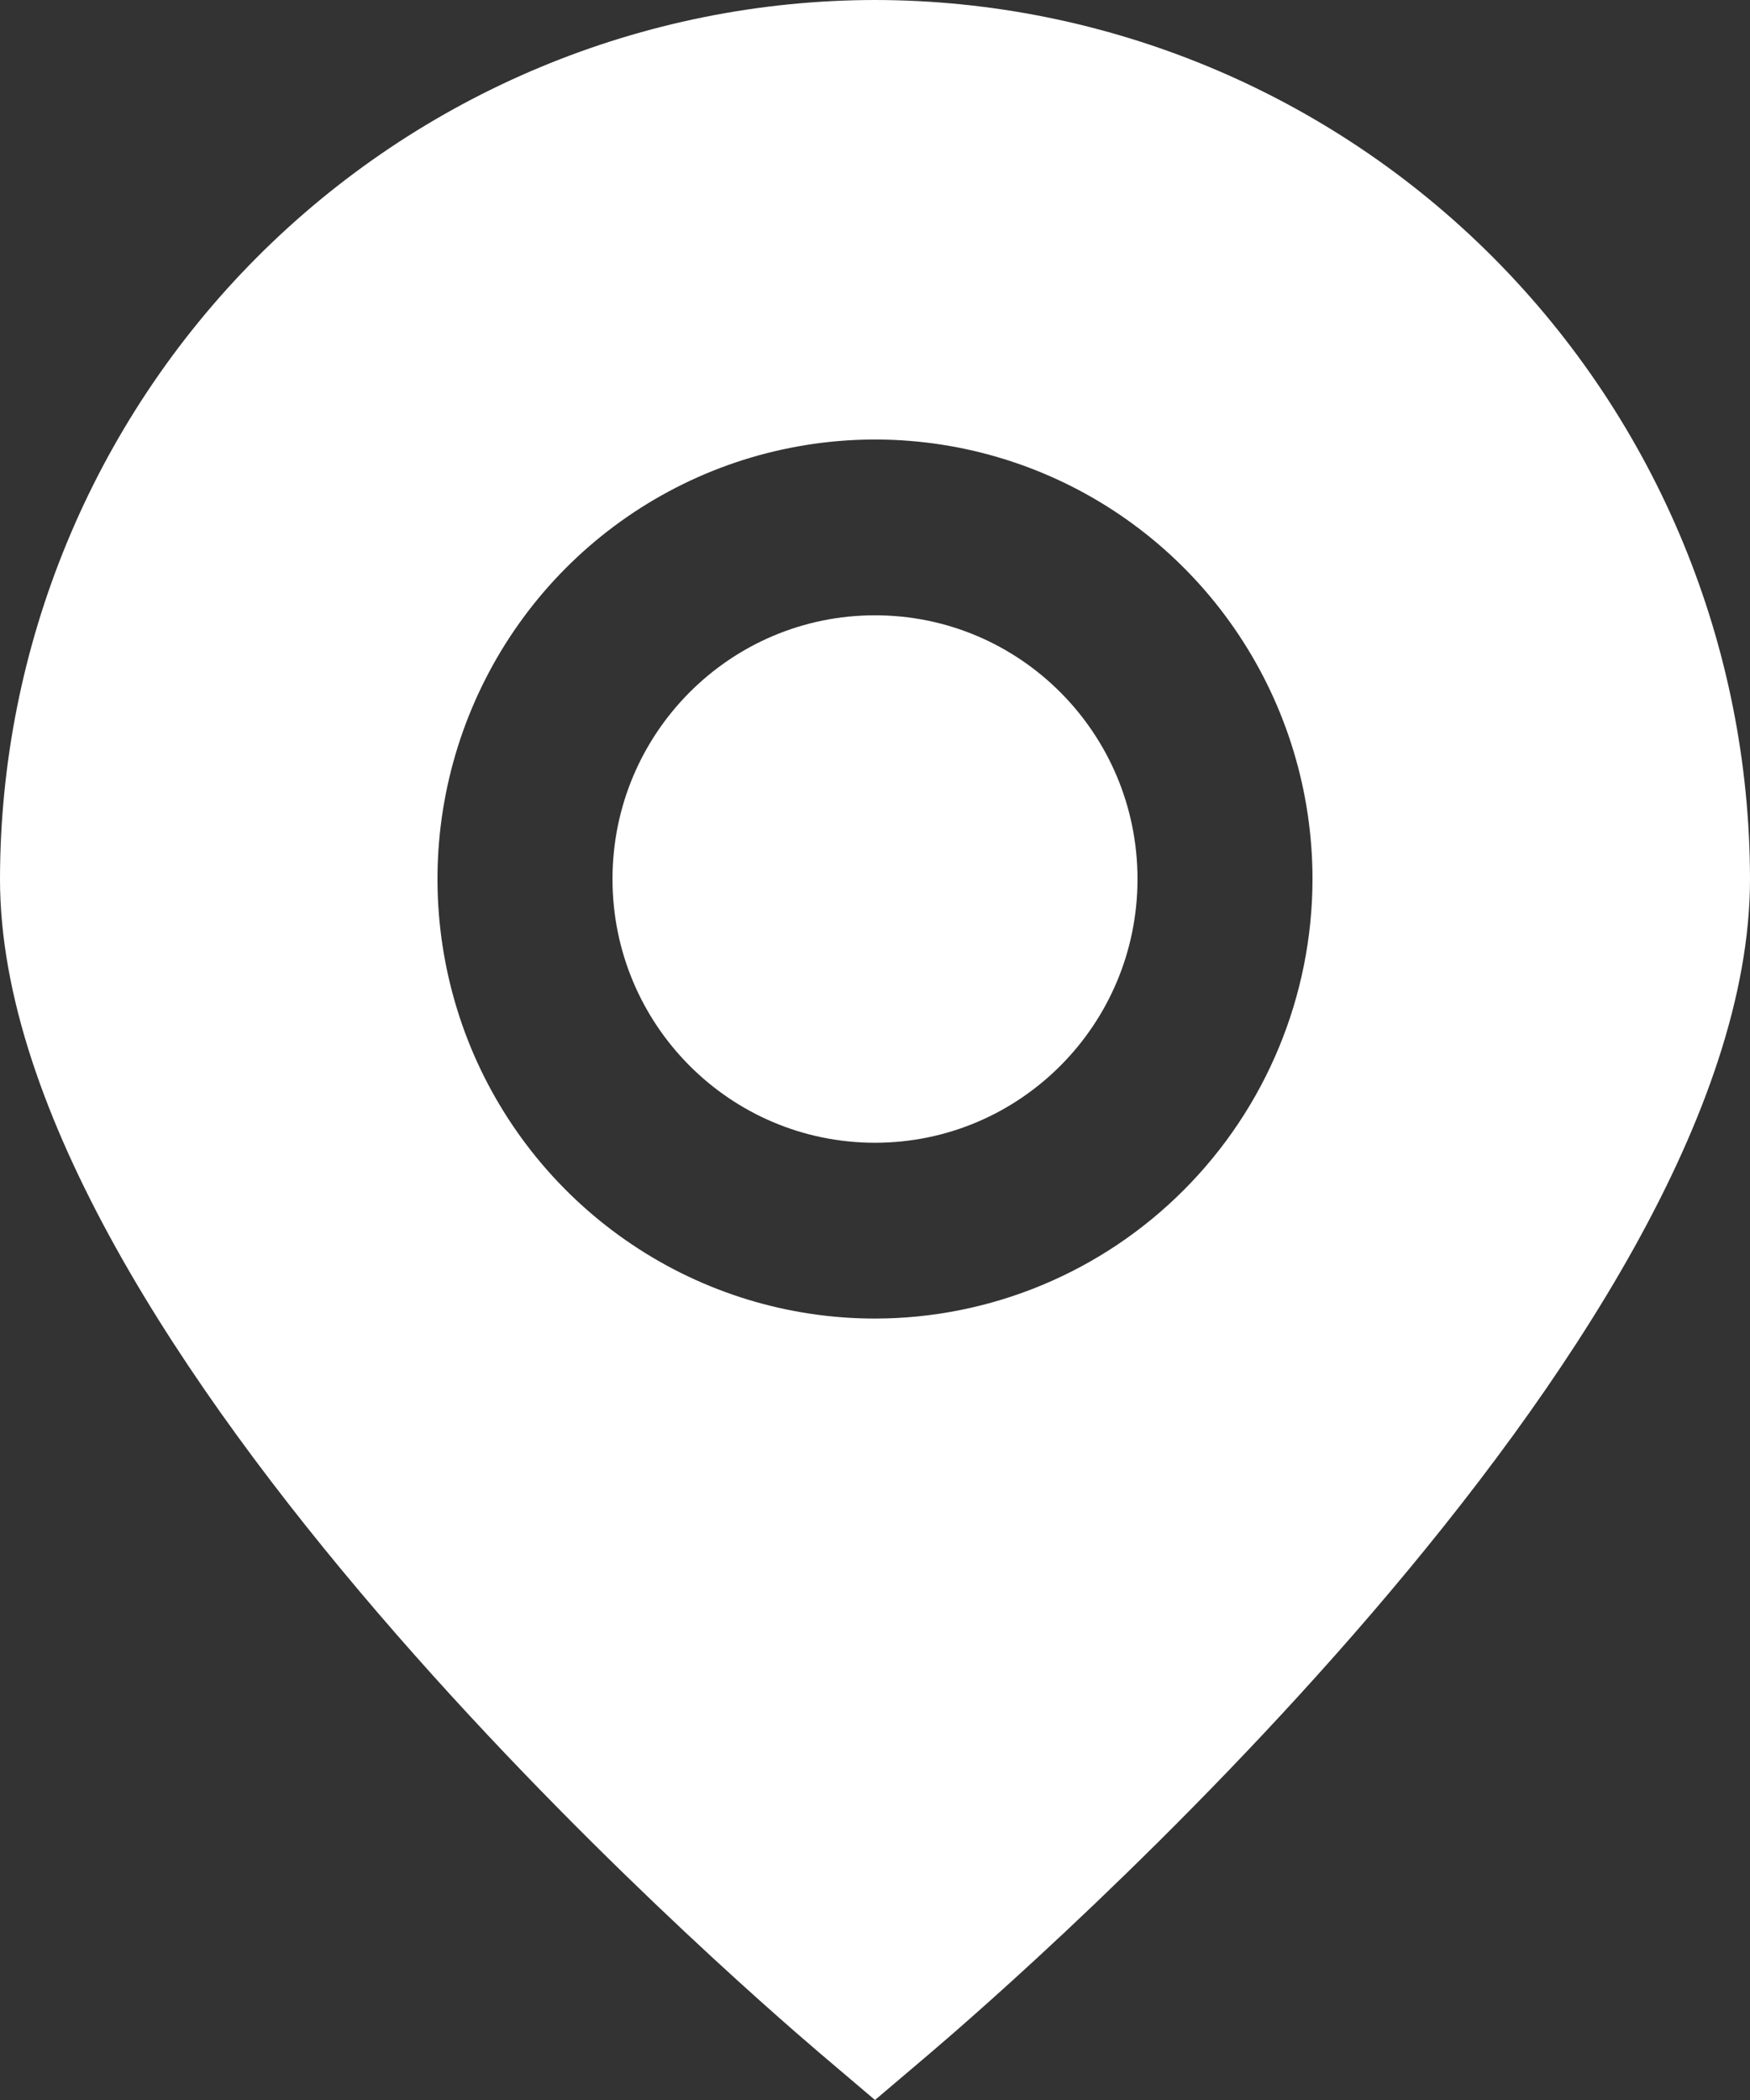 <svg width="15" height="18" viewBox="0 0 15 18" fill="none" xmlns="http://www.w3.org/2000/svg">
<rect x="0" y="0" width="15" height="18" fill="#333333" stroke="none"/>
<g id="location">
<path id="Vector" d="M7.5 0C5.512 0.002 3.605 0.797 2.199 2.209C0.793 3.622 0.002 5.537 0 7.535C0 11.515 6.3 16.978 7.016 17.589L7.5 18L7.984 17.589C8.7 16.978 15 11.515 15 7.535C14.998 5.537 14.207 3.622 12.801 2.209C11.395 0.797 9.488 0.002 7.5 0V0ZM7.5 11.302C6.758 11.302 6.033 11.081 5.417 10.667C4.8 10.253 4.319 9.665 4.035 8.977C3.752 8.288 3.677 7.531 3.822 6.8C3.967 6.069 4.324 5.398 4.848 4.871C5.373 4.344 6.041 3.985 6.768 3.84C7.496 3.694 8.25 3.769 8.935 4.054C9.62 4.339 10.206 4.822 10.618 5.442C11.03 6.061 11.25 6.79 11.25 7.535C11.249 8.534 10.853 9.491 10.15 10.197C9.447 10.904 8.494 11.301 7.5 11.302Z" fill="white"/>
<path id="Vector_2" d="M7.5 9.795C8.743 9.795 9.75 8.783 9.75 7.535C9.75 6.286 8.743 5.274 7.5 5.274C6.257 5.274 5.25 6.286 5.25 7.535C5.25 8.783 6.257 9.795 7.5 9.795Z" fill="white"/>
</g>
</svg>
